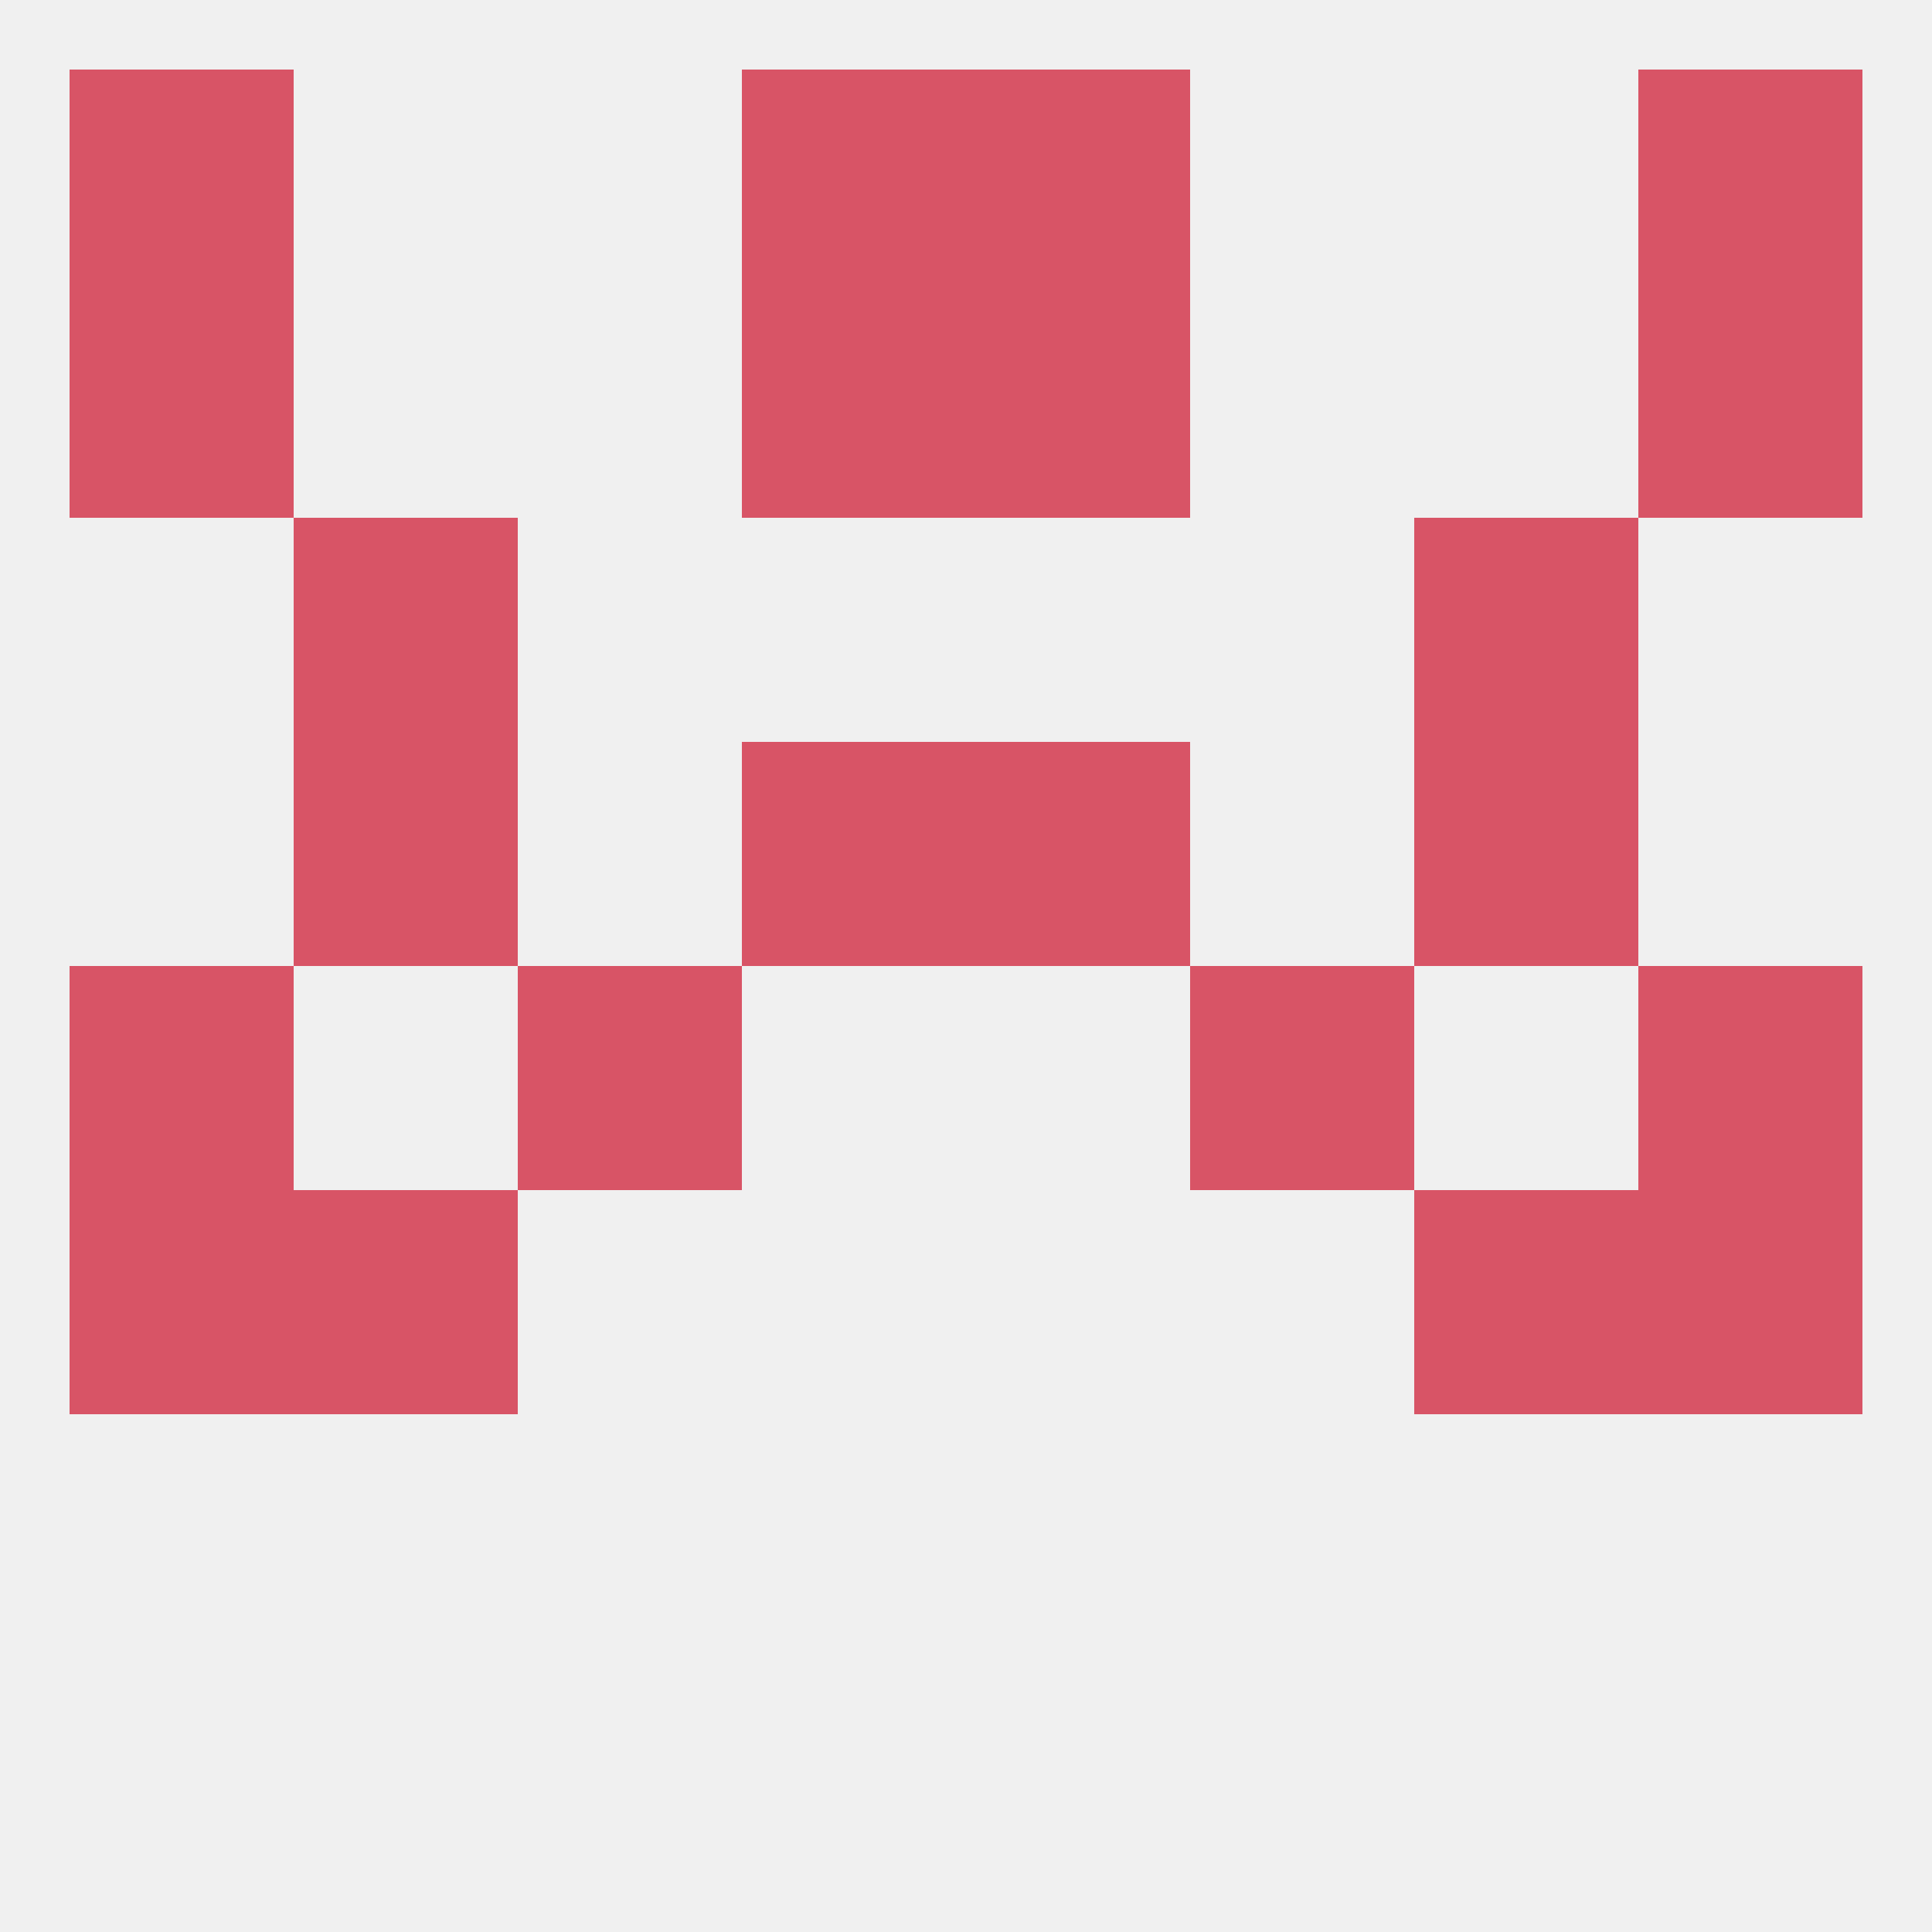 
<!--   <?xml version="1.0"?> -->
<svg version="1.1" baseprofile="full" xmlns="http://www.w3.org/2000/svg" xmlns:xlink="http://www.w3.org/1999/xlink" xmlns:ev="http://www.w3.org/2001/xml-events" width="250" height="250" viewBox="0 0 250 250" >
	<rect width="100%" height="100%" fill="rgba(240,240,240,255)"/>

	<rect x="9" y="9" width="29" height="29" fill="rgba(216,84,102,255)"/>
	<rect x="212" y="9" width="29" height="29" fill="rgba(216,84,102,255)"/>
	<rect x="96" y="9" width="29" height="29" fill="rgba(216,84,102,255)"/>
	<rect x="125" y="9" width="29" height="29" fill="rgba(216,84,102,255)"/>
	<rect x="212" y="38" width="29" height="29" fill="rgba(216,84,102,255)"/>
	<rect x="96" y="38" width="29" height="29" fill="rgba(216,84,102,255)"/>
	<rect x="125" y="38" width="29" height="29" fill="rgba(216,84,102,255)"/>
	<rect x="9" y="38" width="29" height="29" fill="rgba(216,84,102,255)"/>
	<rect x="9" y="154" width="29" height="29" fill="rgba(216,84,102,255)"/>
	<rect x="212" y="154" width="29" height="29" fill="rgba(216,84,102,255)"/>
	<rect x="38" y="154" width="29" height="29" fill="rgba(216,84,102,255)"/>
	<rect x="183" y="154" width="29" height="29" fill="rgba(216,84,102,255)"/>
	<rect x="67" y="125" width="29" height="29" fill="rgba(216,84,102,255)"/>
	<rect x="154" y="125" width="29" height="29" fill="rgba(216,84,102,255)"/>
	<rect x="9" y="125" width="29" height="29" fill="rgba(216,84,102,255)"/>
	<rect x="212" y="125" width="29" height="29" fill="rgba(216,84,102,255)"/>
	<rect x="38" y="96" width="29" height="29" fill="rgba(216,84,102,255)"/>
	<rect x="183" y="96" width="29" height="29" fill="rgba(216,84,102,255)"/>
	<rect x="96" y="96" width="29" height="29" fill="rgba(216,84,102,255)"/>
	<rect x="125" y="96" width="29" height="29" fill="rgba(216,84,102,255)"/>
	<rect x="183" y="67" width="29" height="29" fill="rgba(216,84,102,255)"/>
	<rect x="38" y="67" width="29" height="29" fill="rgba(216,84,102,255)"/>
</svg>